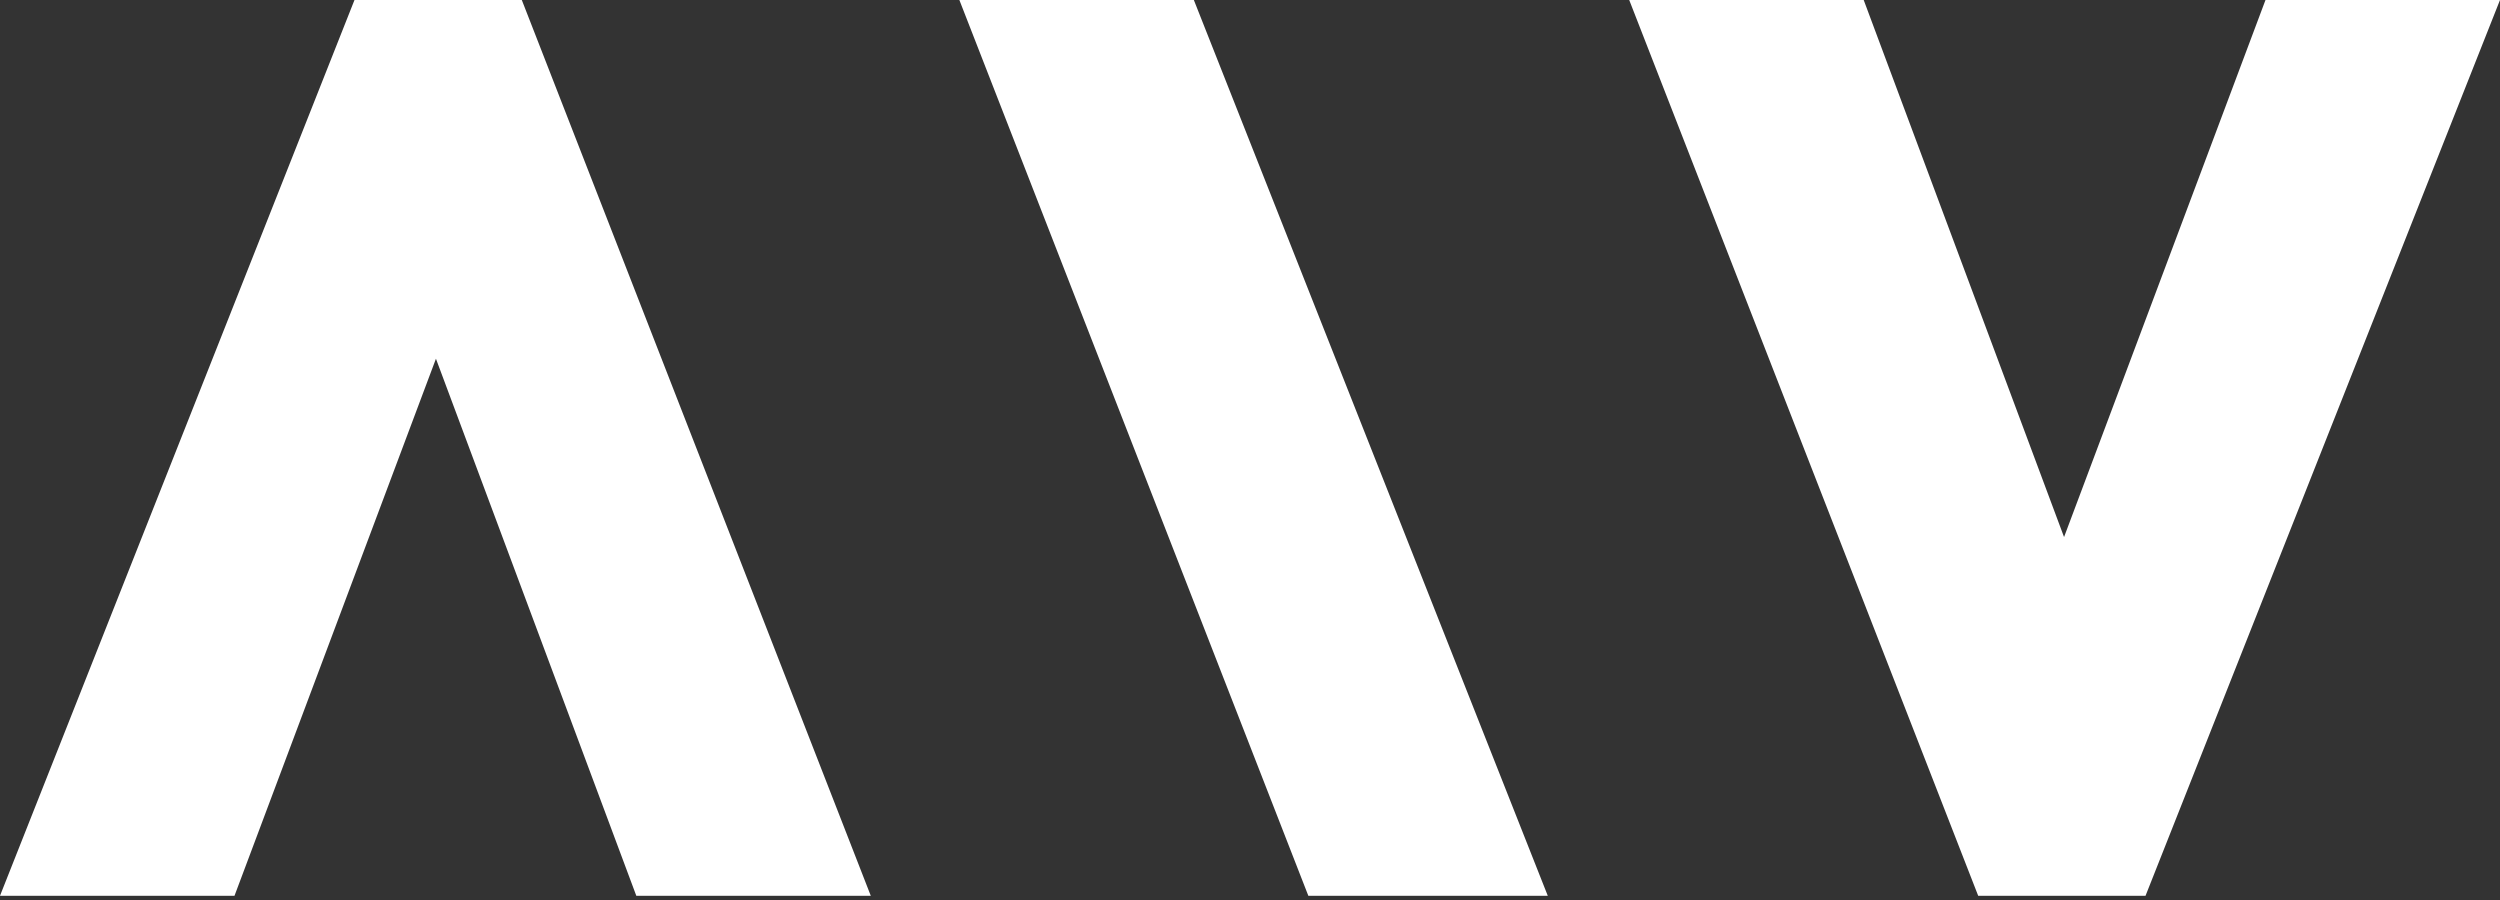 <?xml version="1.0" encoding="utf-8"?>
<!-- Generator: Adobe Illustrator 16.0.4, SVG Export Plug-In . SVG Version: 6.00 Build 0)  -->
<!DOCTYPE svg PUBLIC "-//W3C//DTD SVG 1.1//EN" "http://www.w3.org/Graphics/SVG/1.1/DTD/svg11.dtd">
<svg version="1.1" id="Ebene_1" xmlns="http://www.w3.org/2000/svg" xmlns:xlink="http://www.w3.org/1999/xlink" x="0px" y="0px"
	 width="400px" height="144px" viewBox="0 0 400 144" enable-background="new 0 0 400 144" xml:space="preserve">
<rect x="0" y="0" width="400" height="144" fill="#333333" stroke="none"/>
<g>
	<g>
		<path fill="#FFFFFF" d="M69.751,57.396l-32.232,85.928H0L56.717,0h26.772l55.836,143.324h-37.516L69.751,57.396z"/>
	</g>
	<g>
		<path fill="#FFFFFF" d="M330.248,85.929L362.479,0H400l-56.717,143.327h-26.772L260.675,0h37.517L330.248,85.929z"/>
	</g>
	<g>
		<polygon fill="#FFFFFF" points="191.016,0 153.499,0 209.334,143.327 247.645,143.327 		"/> 
	</g>
</g>
</svg>
